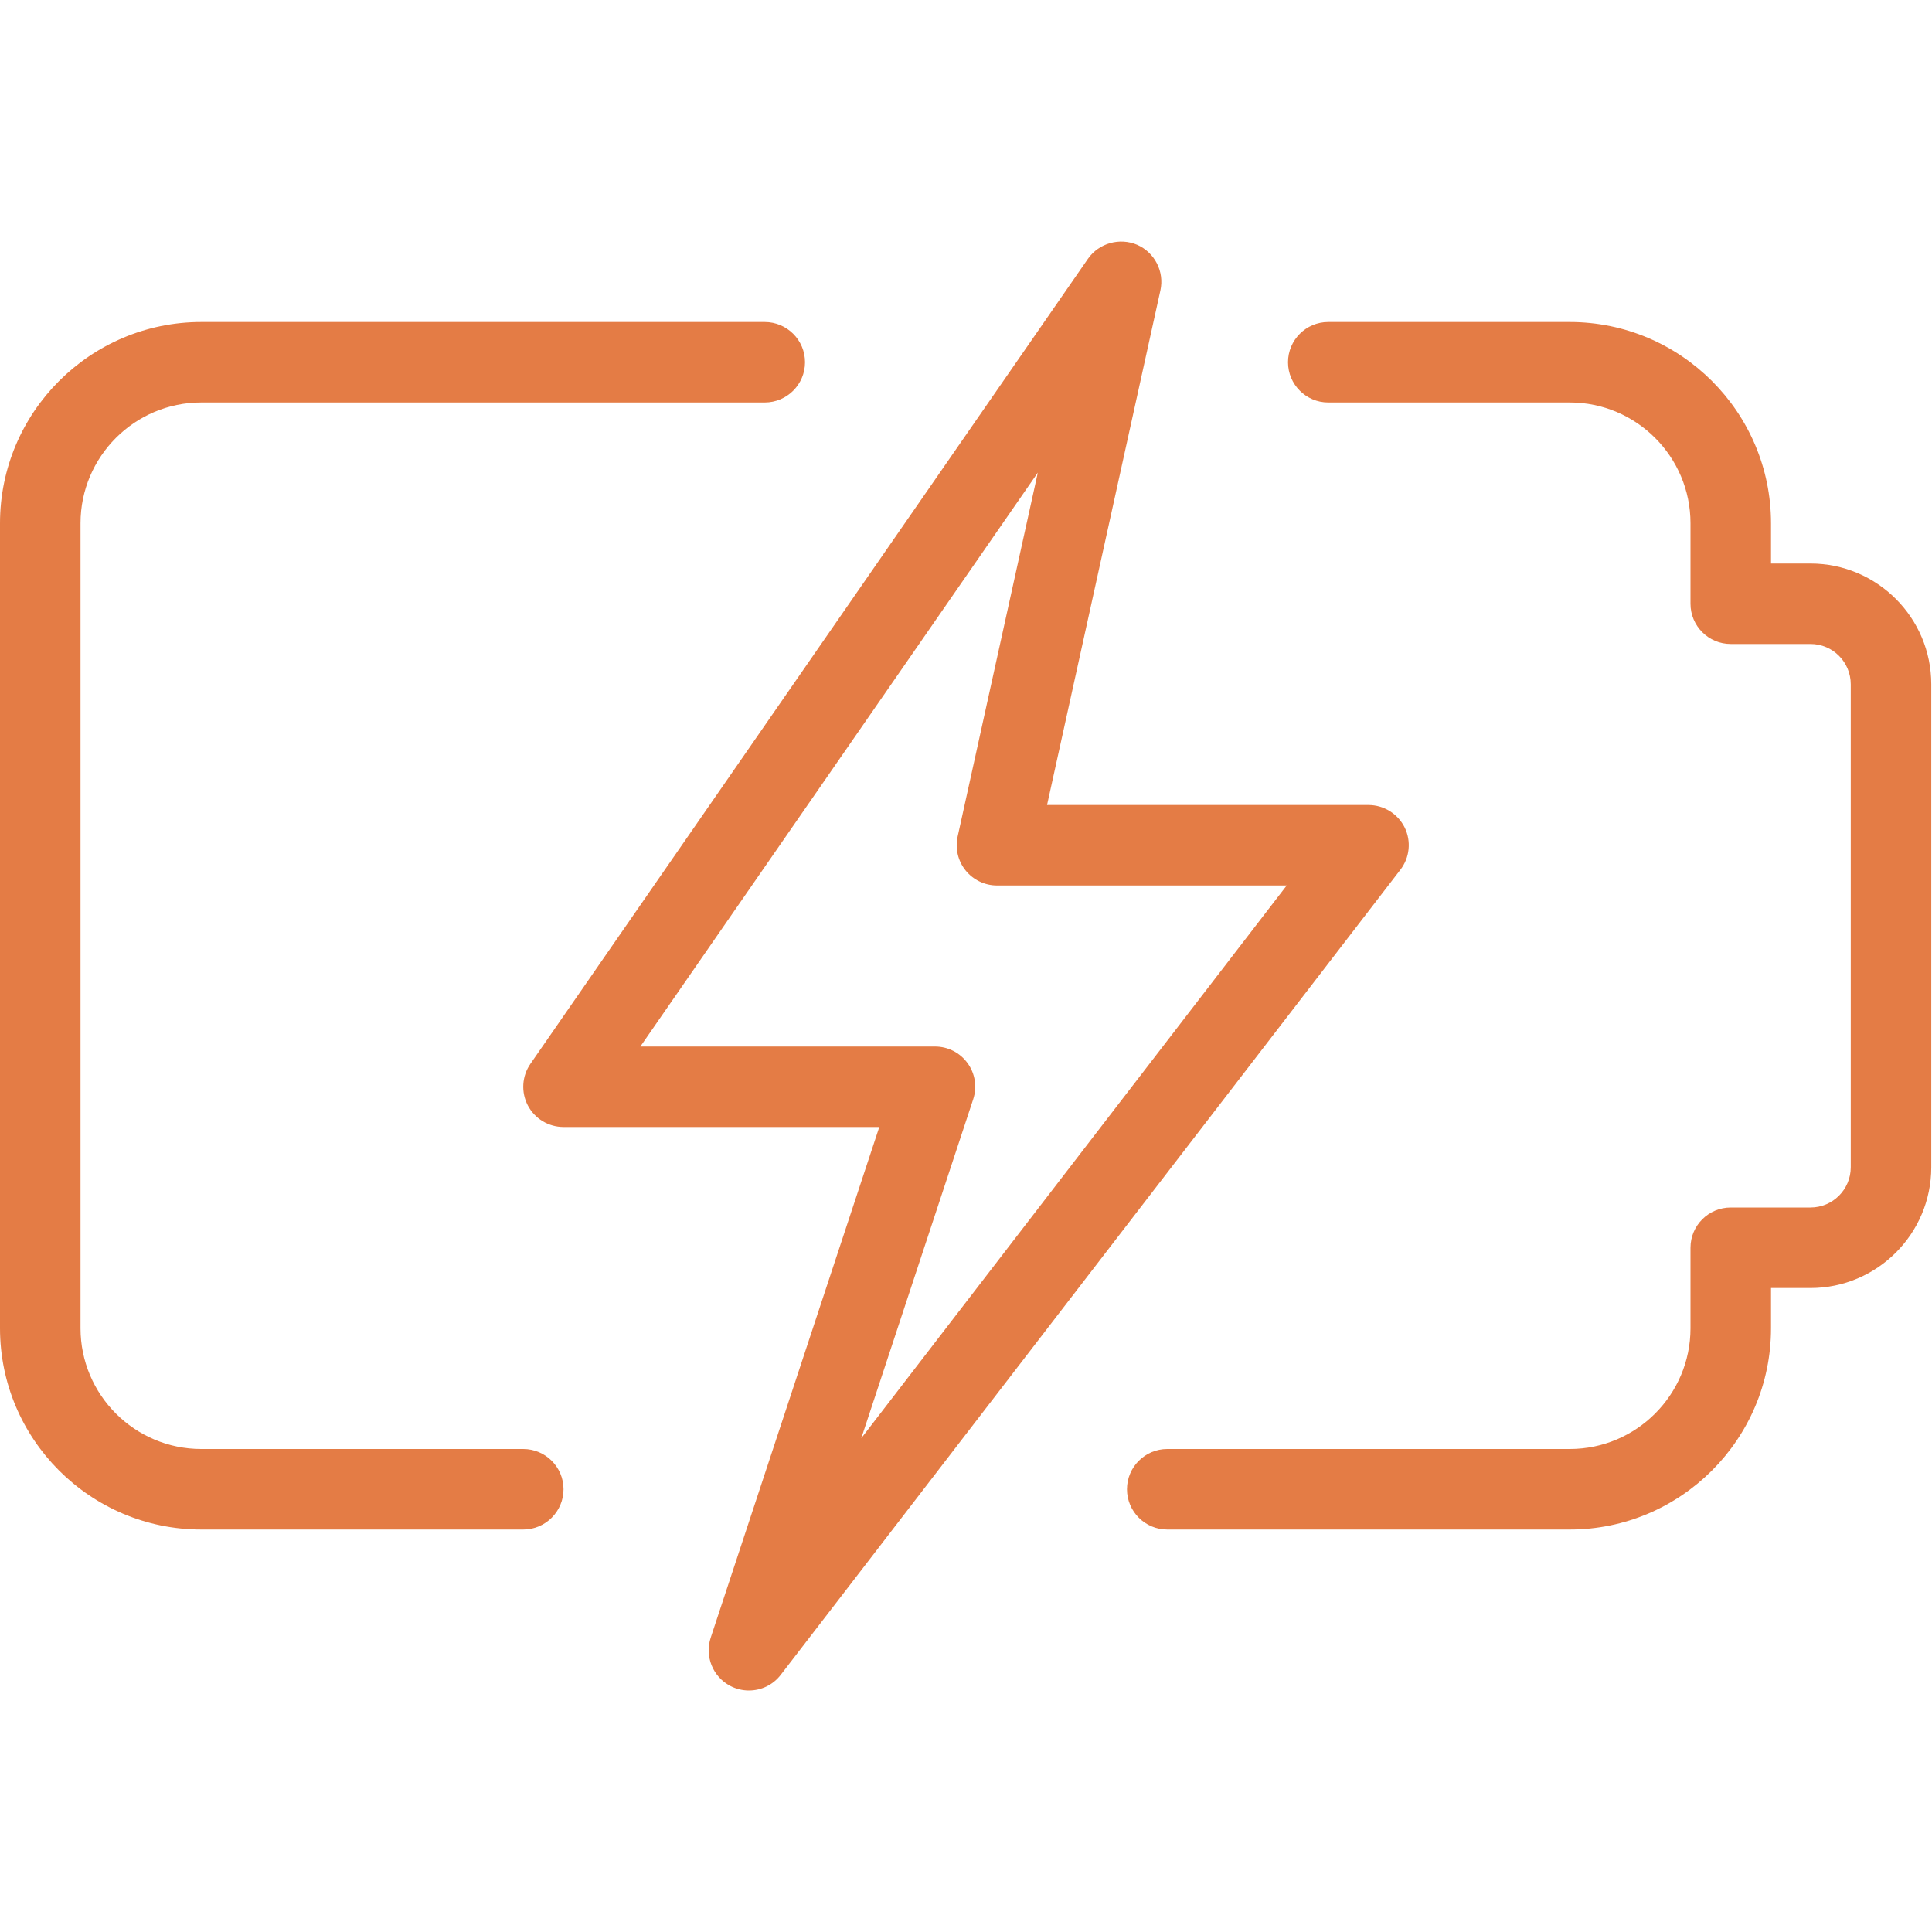<svg width="40" height="40" viewBox="0 0 40 40" fill="none" xmlns="http://www.w3.org/2000/svg">
<path d="M32.5 31.667H24.167C23.707 31.667 23.333 31.293 23.333 30.833C23.333 30.373 23.707 30 24.167 30H32.5C33.878 30 35 28.878 35 27.5V25.833C35 25.373 35.373 25 35.833 25H37.485C37.945 25 38.318 24.627 38.318 24.167V14.167C38.318 13.707 37.945 13.333 37.485 13.333H35.833C35.373 13.333 35 12.96 35 12.5V10.833C35 9.455 33.878 8.333 32.5 8.333H27.5C27.04 8.333 26.667 7.96 26.667 7.5C26.667 7.04 27.04 6.667 27.5 6.667H32.5C34.797 6.667 36.667 8.537 36.667 10.833V11.667H37.485C38.863 11.667 39.985 12.788 39.985 14.167V24.167C39.985 25.545 38.863 26.667 37.485 26.667H36.667V27.5C36.667 29.797 34.797 31.667 32.5 31.667Z" fill="#E47C45"/>
<path d="M10.833 31.667H4.167C1.87 31.667 0 29.797 0 27.5V10.833C0 8.537 1.87 6.667 4.167 6.667H15.833C16.293 6.667 16.667 7.04 16.667 7.5C16.667 7.96 16.293 8.333 15.833 8.333H4.167C2.788 8.333 1.667 9.455 1.667 10.833V27.5C1.667 28.878 2.788 30 4.167 30H10.833C11.293 30 11.667 30.373 11.667 30.833C11.667 31.293 11.293 31.667 10.833 31.667Z" fill="#E47C45"/>
<path d="M15.505 35C15.373 35 15.238 34.968 15.115 34.903C14.757 34.713 14.587 34.292 14.715 33.905L18.205 23.333H11.667C11.357 23.333 11.073 23.162 10.928 22.887C10.785 22.612 10.805 22.28 10.982 22.025L22.525 5.358C22.752 5.032 23.183 4.915 23.543 5.068C23.908 5.228 24.11 5.623 24.025 6.012L21.678 16.667H28.333C28.65 16.667 28.94 16.847 29.082 17.132C29.222 17.417 29.187 17.757 28.993 18.008L16.165 34.675C16.003 34.887 15.757 35 15.505 35ZM13.258 21.667H19.358C19.627 21.667 19.877 21.795 20.033 22.012C20.19 22.228 20.233 22.506 20.148 22.762L17.832 29.777L26.64 18.333H20.642C20.39 18.333 20.15 18.218 19.992 18.022C19.833 17.825 19.773 17.567 19.827 17.32L21.487 9.785L13.258 21.667Z" fill="#E47C45"/>
</svg>
